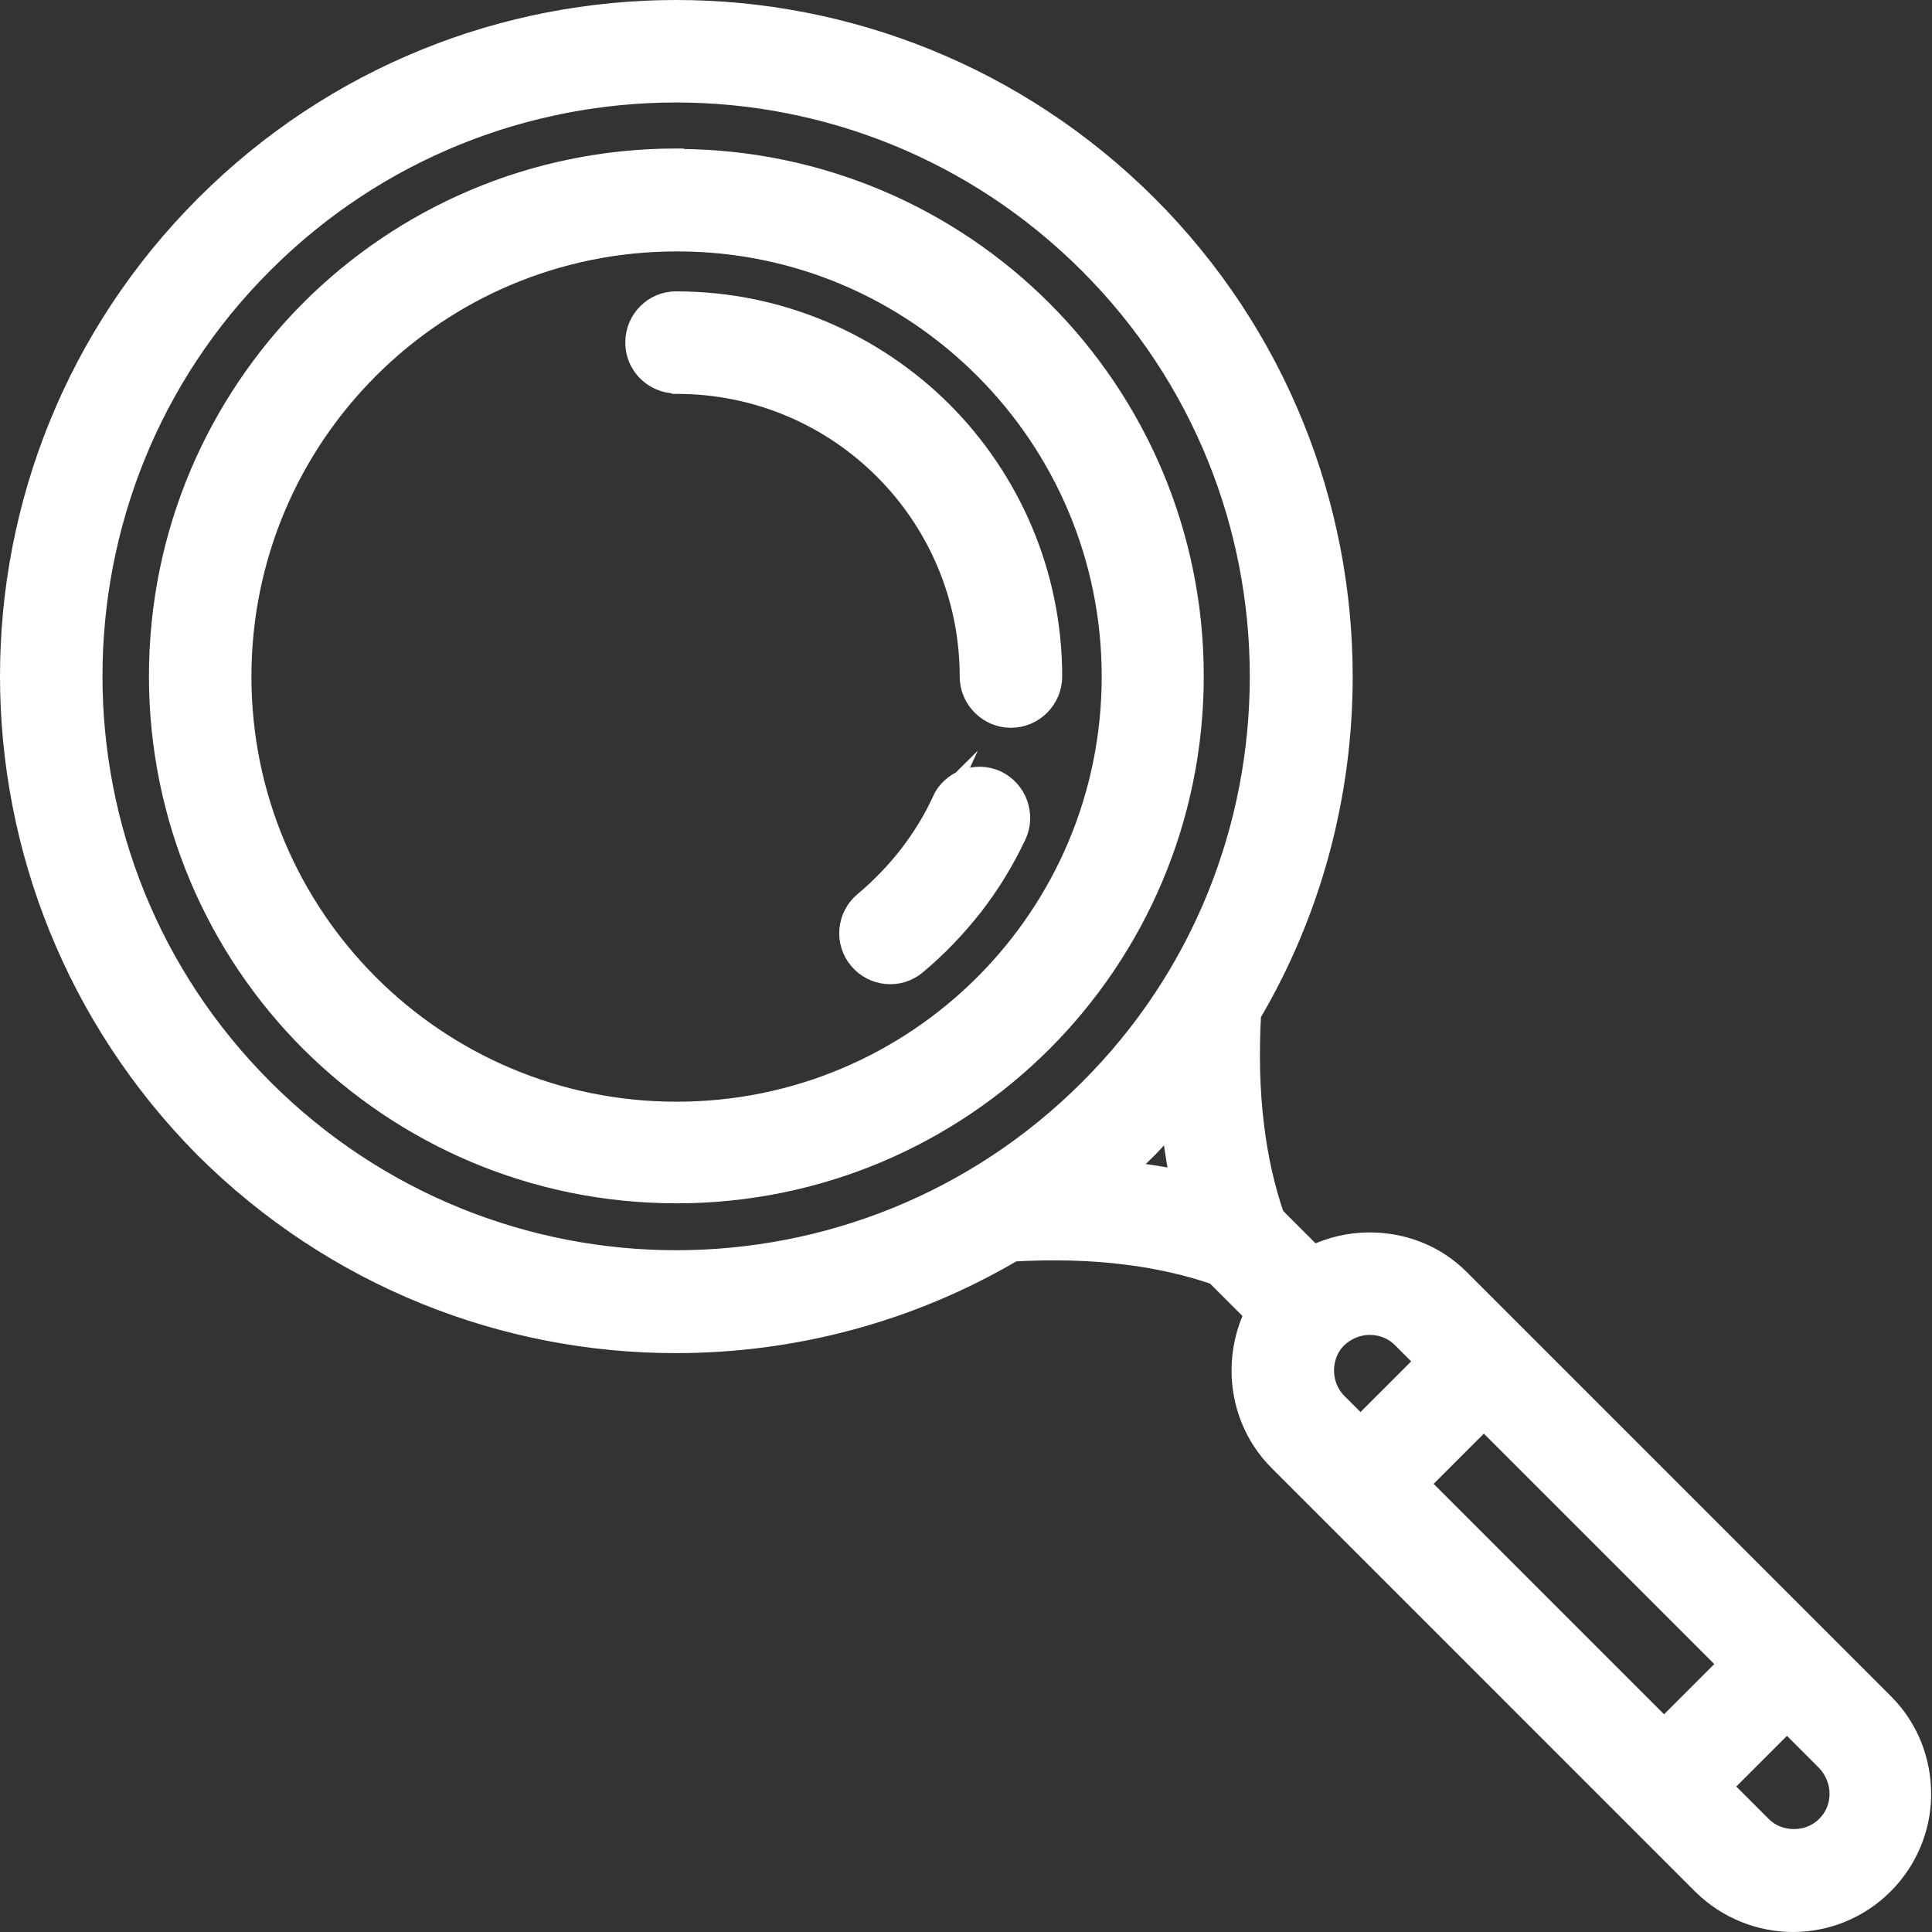 <?xml version="1.0" encoding="UTF-8"?>
<svg xmlns="http://www.w3.org/2000/svg" id="Layer_2" data-name="Layer 2" viewBox="0 0 44.49 44.49">
  <rect x="0" y="0" width="44.49" height="44.49" fill="#333333" stroke="none"/>
  <defs>
    <style>
      .cls-1 {
        fill: #fff;
        stroke: #fff;
        stroke-miterlimit: 10;
        stroke-width: .5px;
      }
    </style>
  </defs>
  <g id="Layer_1-2" data-name="Layer 1">
    <path class="cls-1" d="m30.24,28.93c.41-.2.86-.3,1.3-.3.76,0,1.51.28,2.07.85l1.21,1.21,6.97,6.97,1.58,1.58c.57.57.85,1.32.85,2.07v.08c-.02.72-.31,1.44-.86,1.99-.57.57-1.32.86-2.07.86s-1.5-.29-2.07-.85l-1.58-1.58-6.97-6.97-1.21-1.21c-.57-.57-.85-1.32-.85-2.07,0-.45.1-.9.3-1.31l-.91-.91c-.64-.22-1.34-.38-2.09-.47-.8-.1-1.66-.12-2.58-.07-2.39,1.41-5.08,2.11-7.77,2.11-3.92,0-7.84-1.5-10.84-4.49C1.75,23.42.25,19.5.25,15.57c0-3.92,1.5-7.84,4.49-10.83C7.73,1.75,11.65.25,15.57.25c3.92,0,7.84,1.5,10.84,4.49,2.99,2.99,4.49,6.92,4.49,10.84,0,2.69-.7,5.38-2.11,7.77-.05.91-.03,1.78.07,2.58.09.75.25,1.45.47,2.09l.91.91h0Zm1.1,3.93l1.51-1.51-.55-.55c-.21-.21-.48-.31-.76-.31-.27,0-.55.11-.76.31-.21.21-.31.48-.31.76,0,.27.1.55.31.76l.55.55Zm9.8,6.77l-1.51,1.51.92.92c.21.21.48.31.76.31s.55-.1.76-.31c.2-.2.3-.45.31-.71v-.05c0-.27-.11-.55-.31-.76l-.92-.92h0Zm-6.97-6.97l-1.51,1.51,5.66,5.66,1.51-1.51-5.66-5.66ZM15.57,8.81c-.51,0-.93-.42-.92-.93,0-.51.42-.93.93-.92,2.38,0,4.54.97,6.1,2.52,1.56,1.56,2.53,3.72,2.53,6.1,0,.51-.42.93-.93.93s-.93-.42-.93-.93c0-1.87-.76-3.56-1.98-4.78-1.23-1.23-2.92-1.98-4.79-1.98h0Zm6.14,9.63c.22-.46.77-.66,1.23-.45.46.22.66.77.45,1.23-.27.57-.6,1.12-.99,1.62-.39.5-.83.96-1.31,1.36-.39.33-.98.27-1.3-.12-.33-.39-.27-.98.12-1.3.38-.32.73-.68,1.04-1.08.3-.39.56-.81.77-1.27h0ZM15.65,3.68c3.26.02,6.21,1.35,8.34,3.48,2.15,2.15,3.48,5.13,3.48,8.41s-1.33,6.26-3.48,8.41c-2.15,2.15-5.13,3.48-8.41,3.48-3.29,0-6.26-1.33-8.42-3.48-2.15-2.15-3.48-5.13-3.48-8.41,0-3.29,1.33-6.26,3.48-8.42,2.15-2.15,5.13-3.48,8.41-3.48h.07Zm7.03,4.8c-1.81-1.81-4.29-2.93-7.04-2.94h-.06c-2.77,0-5.28,1.12-7.1,2.94-1.82,1.82-2.94,4.33-2.94,7.1,0,2.77,1.12,5.28,2.94,7.1,1.82,1.82,4.33,2.94,7.1,2.94,2.77,0,5.28-1.12,7.1-2.94,1.82-1.82,2.94-4.33,2.94-7.1s-1.12-5.28-2.94-7.1h0Zm3.13,18.51l.35.04c.36.04.7.1,1.04.17-.07-.34-.13-.69-.17-1.04l-.04-.35c-.19.21-.38.41-.57.61-.2.2-.4.39-.61.58h0ZM15.57,2.11c-3.44,0-6.89,1.31-9.52,3.94-2.63,2.62-3.94,6.07-3.94,9.52s1.31,6.89,3.94,9.52c2.63,2.63,6.08,3.95,9.52,3.95s6.89-1.31,9.52-3.94c2.63-2.62,3.94-6.07,3.94-9.52s-1.31-6.89-3.94-9.52c-2.63-2.63-6.08-3.95-9.52-3.95h0Z"></path>
  </g>
</svg>
